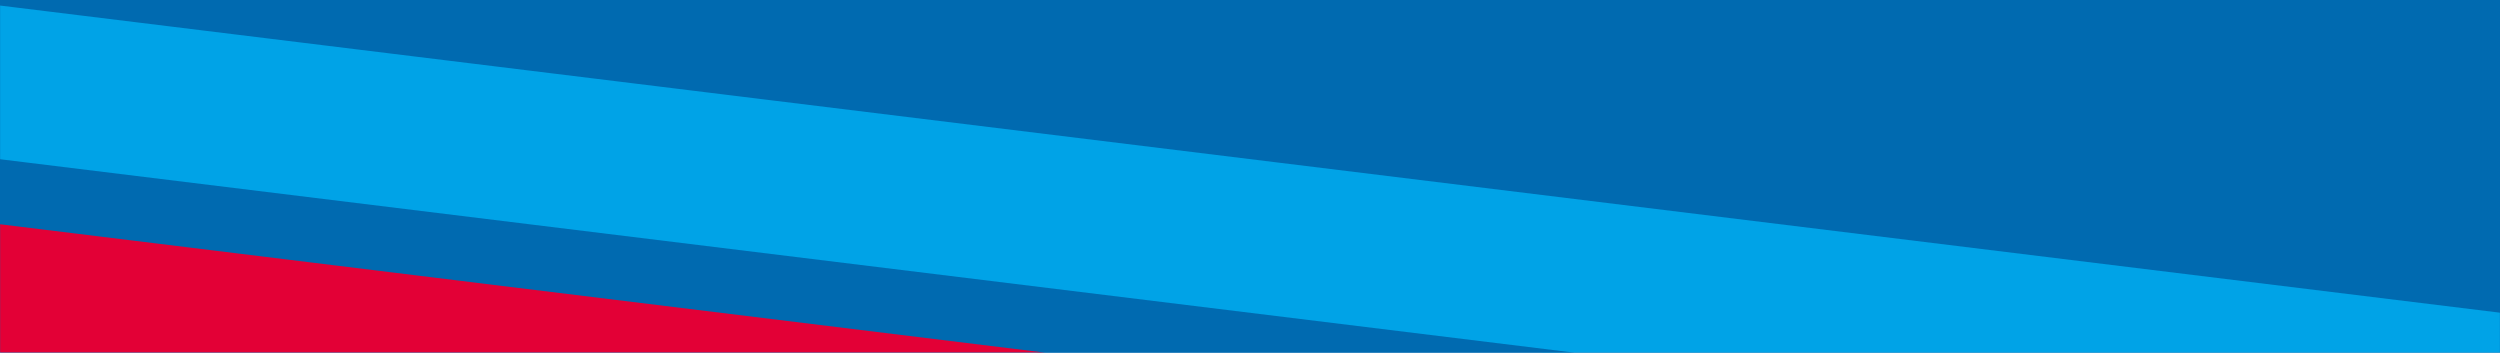 <svg width="1921" height="271" viewBox="0 0 1921 271" fill="none" xmlns="http://www.w3.org/2000/svg">
<g clip-path="url(#clip0_17494_556)">
<rect width="1921" height="271" fill="#006AB0"/>
<mask id="mask0_17494_556" style="mask-type:luminance" maskUnits="userSpaceOnUse" x="0" y="-277" width="1921" height="554">
<path d="M1921 -277H0V277H1921V-277Z" fill="white"/>
</mask>
<g mask="url(#mask0_17494_556)">
<path d="M2182.01 332.818L-383.85 17.578" stroke="#00A3E7" stroke-width="120.06" stroke-linecap="round"/>
<path d="M2179.35 415.3L-387 100" stroke="#006AB0" stroke-width="50.02" stroke-linecap="round"/>
<path d="M2145.96 486.369L-420.39 171.059" stroke="#E30036" stroke-width="100.05" stroke-linecap="round"/>
</g>
</g>
<defs>
<clipPath id="clip0_17494_556">
<rect width="1921" height="271" fill="white"/>
</clipPath>
</defs>
</svg>
